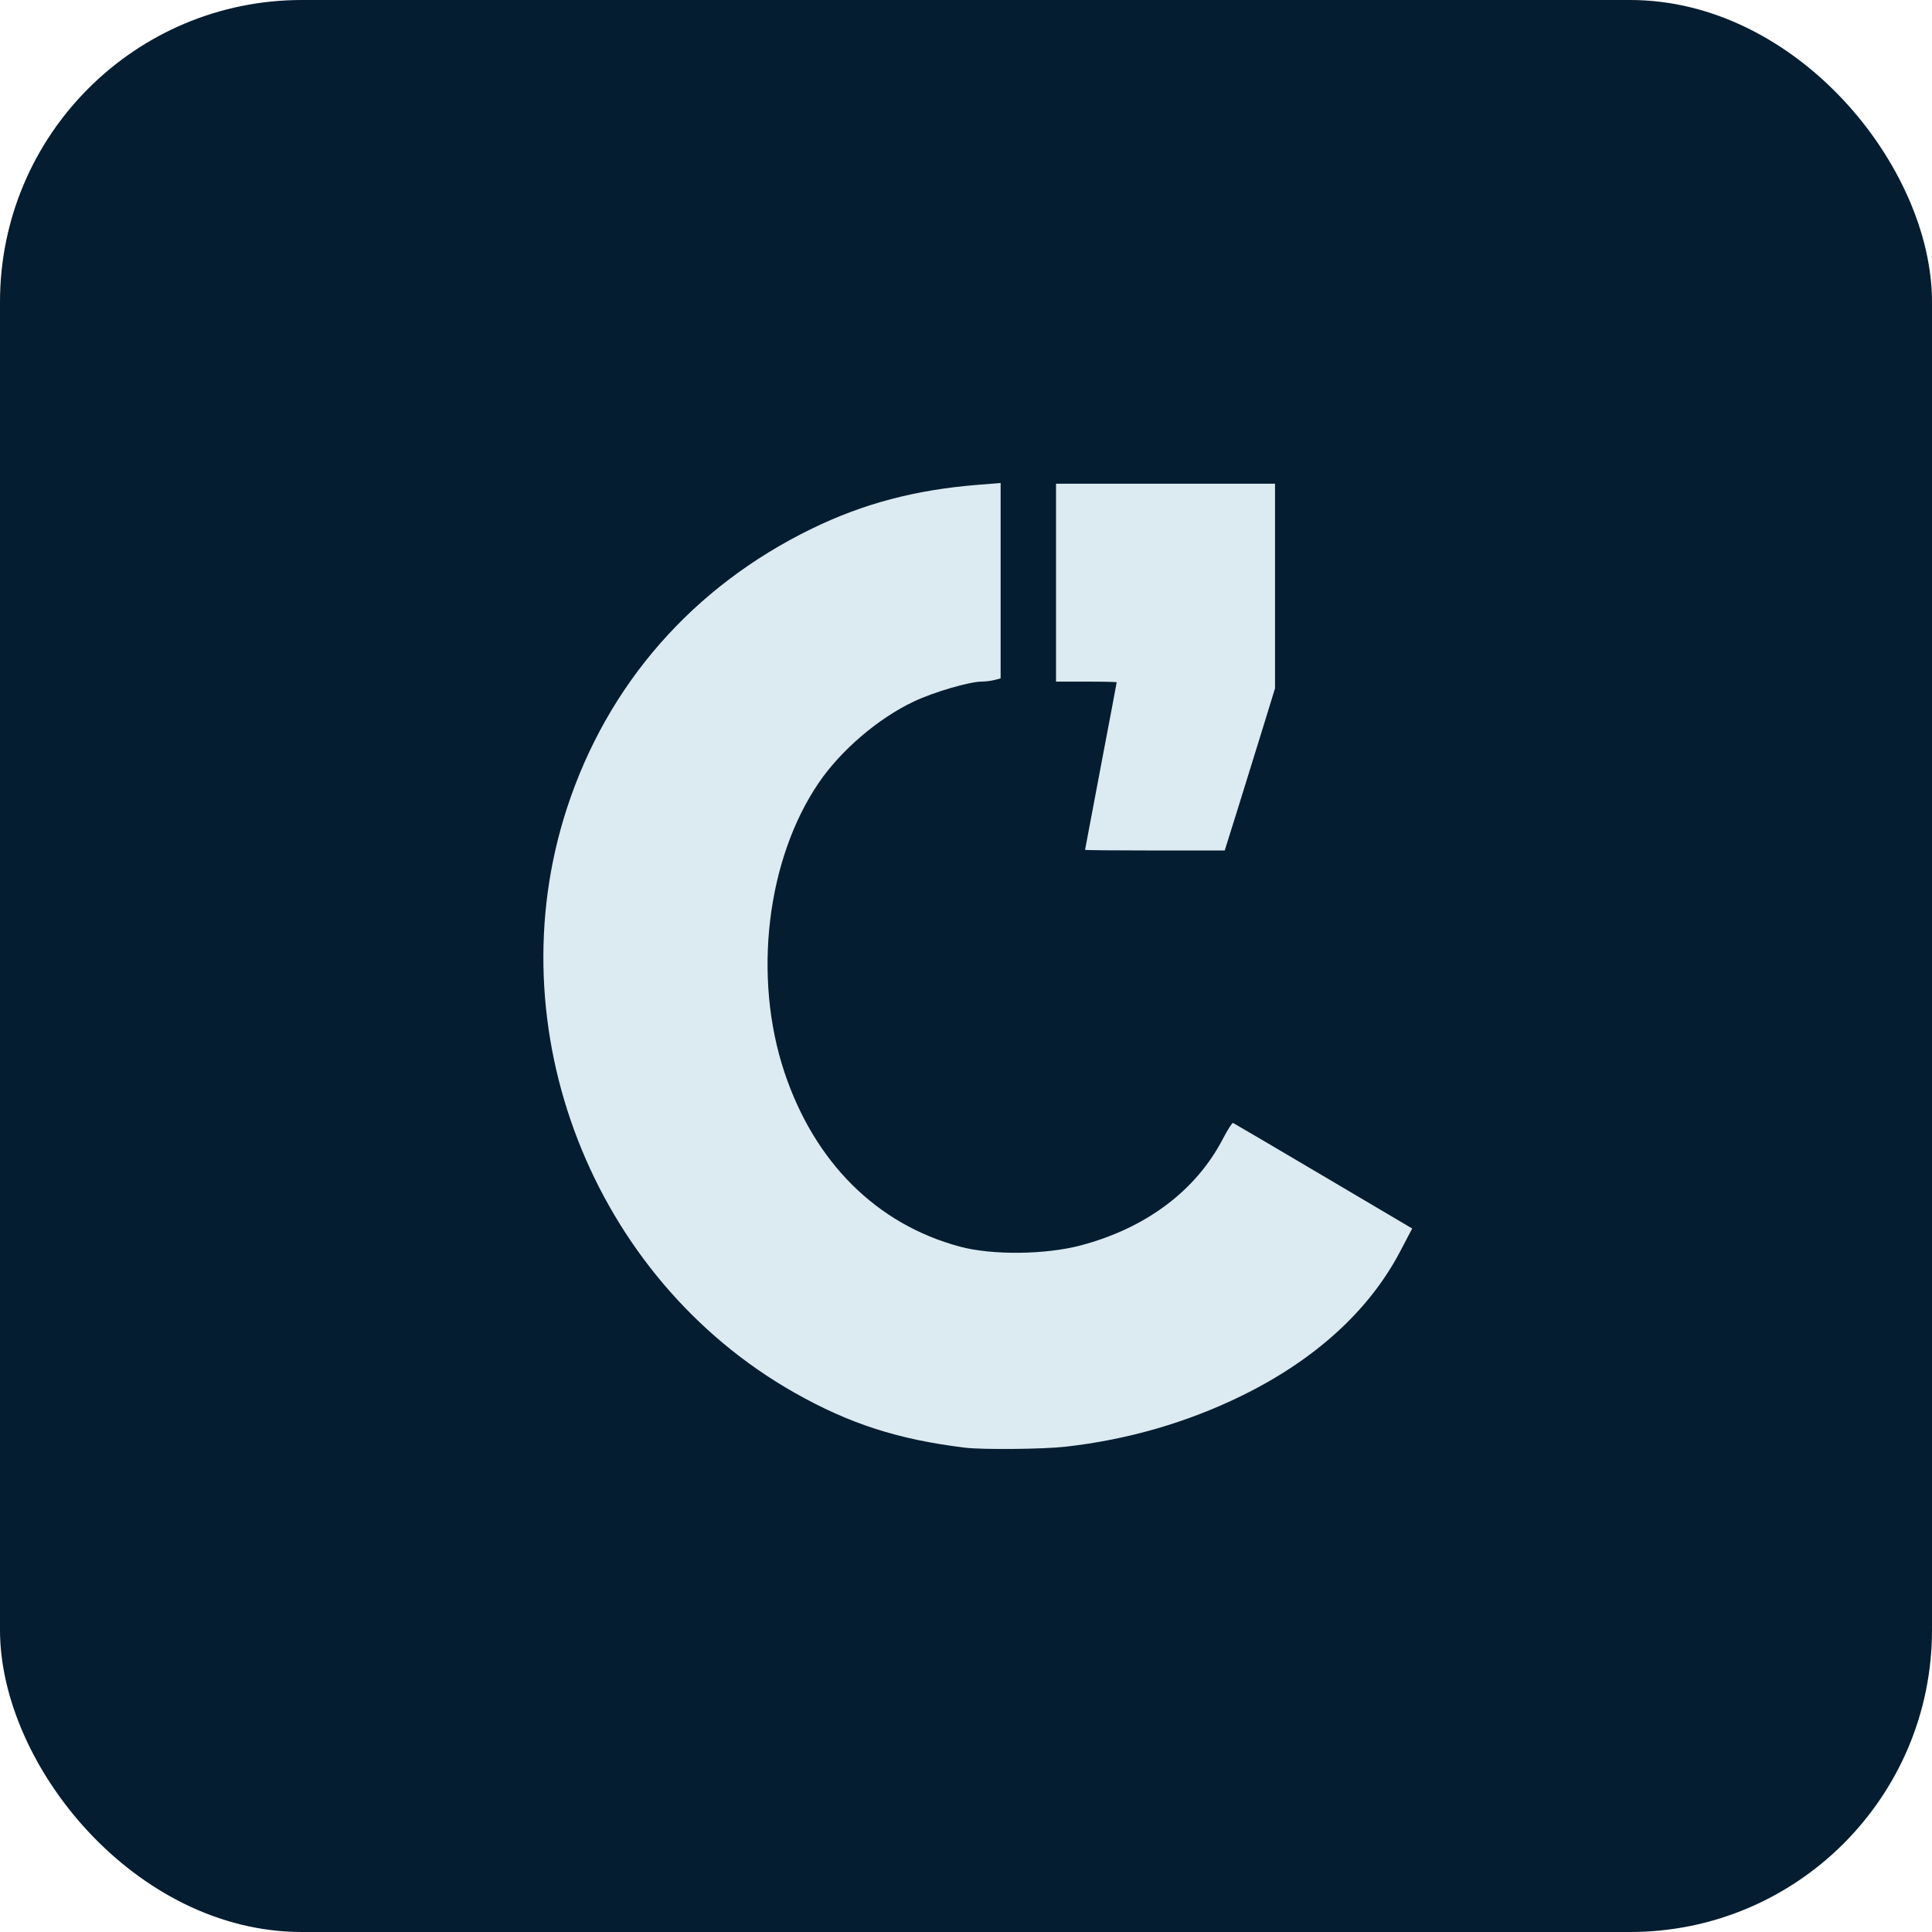 <svg width="64" height="64" viewBox="0 0 64 64" fill="none" xmlns="http://www.w3.org/2000/svg">
<rect width="64" height="64" rx="10" fill="#051D30"/>
<path d="M35.288 47.925C37.347 47.695 39.332 47.121 41.144 46.231C43.563 45.043 45.344 43.423 46.372 41.474L46.781 40.696L43.839 38.958C42.221 38.002 40.874 37.21 40.846 37.199C40.818 37.187 40.667 37.423 40.511 37.723C39.622 39.438 37.963 40.683 35.806 41.254C34.632 41.566 32.862 41.584 31.792 41.295C29.044 40.555 26.986 38.51 25.988 35.527C24.932 32.372 25.394 28.466 27.125 25.927C27.857 24.852 29.092 23.797 30.27 23.239C30.926 22.928 32.113 22.58 32.527 22.578C32.651 22.578 32.842 22.553 32.95 22.524L33.147 22.472V19.236V16L32.382 16.061C30.321 16.227 28.602 16.681 26.897 17.511C22.958 19.427 20.12 22.667 18.78 26.775C16.4 34.073 19.62 42.341 26.319 46.135C28.14 47.166 29.746 47.684 31.967 47.956C32.541 48.027 34.546 48.008 35.288 47.925ZM40.961 26.928C41.176 26.243 41.551 25.034 41.794 24.242L42.237 22.802V19.413V16.024H38.609H34.982V19.302V22.579H35.987C36.54 22.579 36.992 22.59 36.992 22.601C36.992 22.613 36.757 23.862 36.468 25.377C36.18 26.891 35.944 28.14 35.944 28.152C35.944 28.164 36.984 28.174 38.257 28.174H40.57L40.961 26.928Z" fill="#DCEBF1"/>
</svg>
